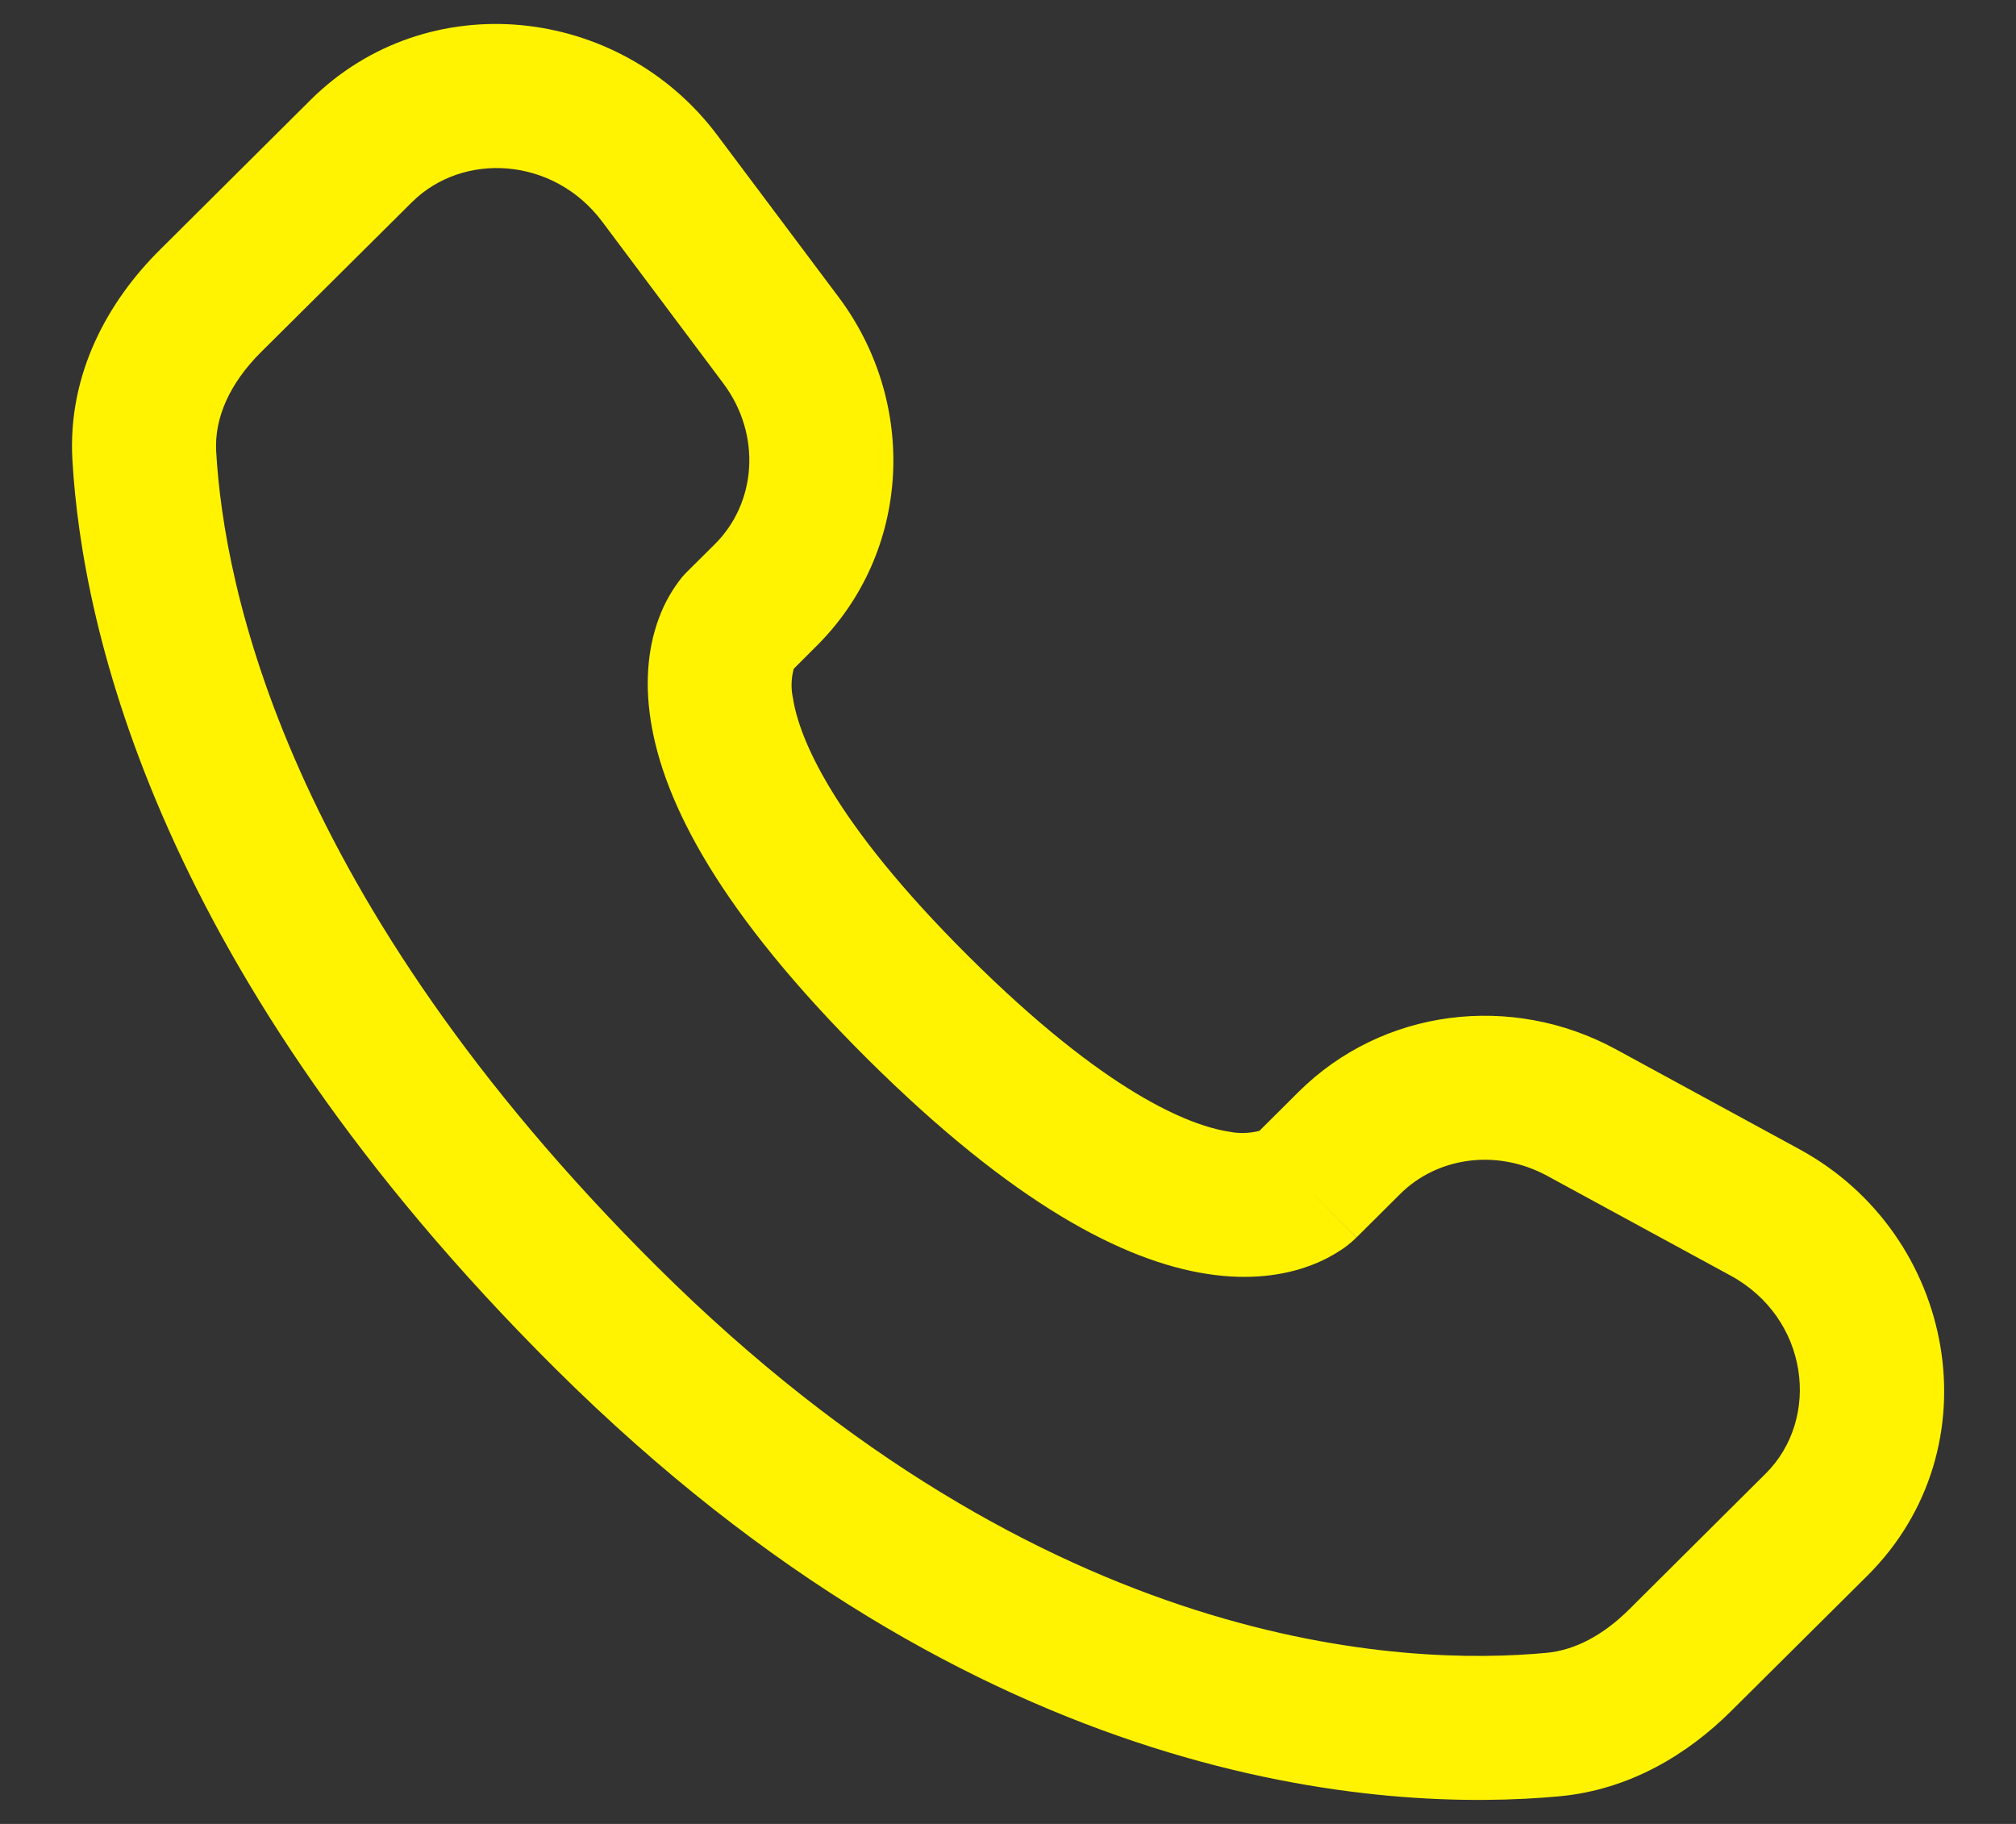 <svg width="21" height="19" viewBox="0 0 21 19" fill="none" xmlns="http://www.w3.org/2000/svg">
<rect x="0" y="0" width="21" height="19" fill="#333333" stroke="none"/>
<path fill-rule="evenodd" clip-rule="evenodd" d="M3.233 1.043C4.45 -0.167 6.454 0.048 7.473 1.41L8.735 3.094C9.565 4.202 9.491 5.75 8.506 6.729L8.268 6.967C8.241 7.067 8.238 7.172 8.26 7.273C8.323 7.681 8.664 8.545 10.092 9.965C11.52 11.385 12.39 11.725 12.804 11.789C12.908 11.81 13.016 11.807 13.119 11.78L13.527 11.374C14.403 10.504 15.747 10.341 16.831 10.93L18.741 11.97C20.378 12.858 20.791 15.082 19.451 16.415L18.03 17.827C17.582 18.272 16.98 18.643 16.246 18.712C14.436 18.881 10.219 18.665 5.786 14.258C1.649 10.144 0.855 6.556 0.754 4.788C0.704 3.894 1.126 3.138 1.664 2.604L3.233 1.043ZM6.273 2.309C5.766 1.632 4.822 1.578 4.29 2.107L2.72 3.667C2.39 3.995 2.232 4.357 2.252 4.703C2.332 6.108 2.972 9.345 6.844 13.195C10.906 17.233 14.657 17.354 16.107 17.218C16.403 17.191 16.697 17.037 16.972 16.764L18.392 15.351C18.97 14.777 18.843 13.731 18.025 13.287L16.115 12.248C15.587 11.962 14.969 12.056 14.585 12.438L14.13 12.891L13.6 12.359C14.13 12.891 14.129 12.892 14.128 12.892L14.127 12.894L14.124 12.897L14.117 12.903L14.102 12.917C14.06 12.957 14.014 12.992 13.966 13.023C13.886 13.076 13.78 13.135 13.647 13.184C13.377 13.285 13.019 13.339 12.577 13.271C11.71 13.138 10.561 12.547 9.034 11.029C7.508 9.511 6.912 8.369 6.778 7.503C6.709 7.061 6.764 6.703 6.866 6.433C6.922 6.281 7.003 6.14 7.104 6.013L7.136 5.978L7.15 5.963L7.156 5.957L7.159 5.954L7.161 5.952L7.449 5.666C7.877 5.239 7.937 4.532 7.534 3.993L6.273 2.309Z" fill="#FFF302"/>
</svg>
